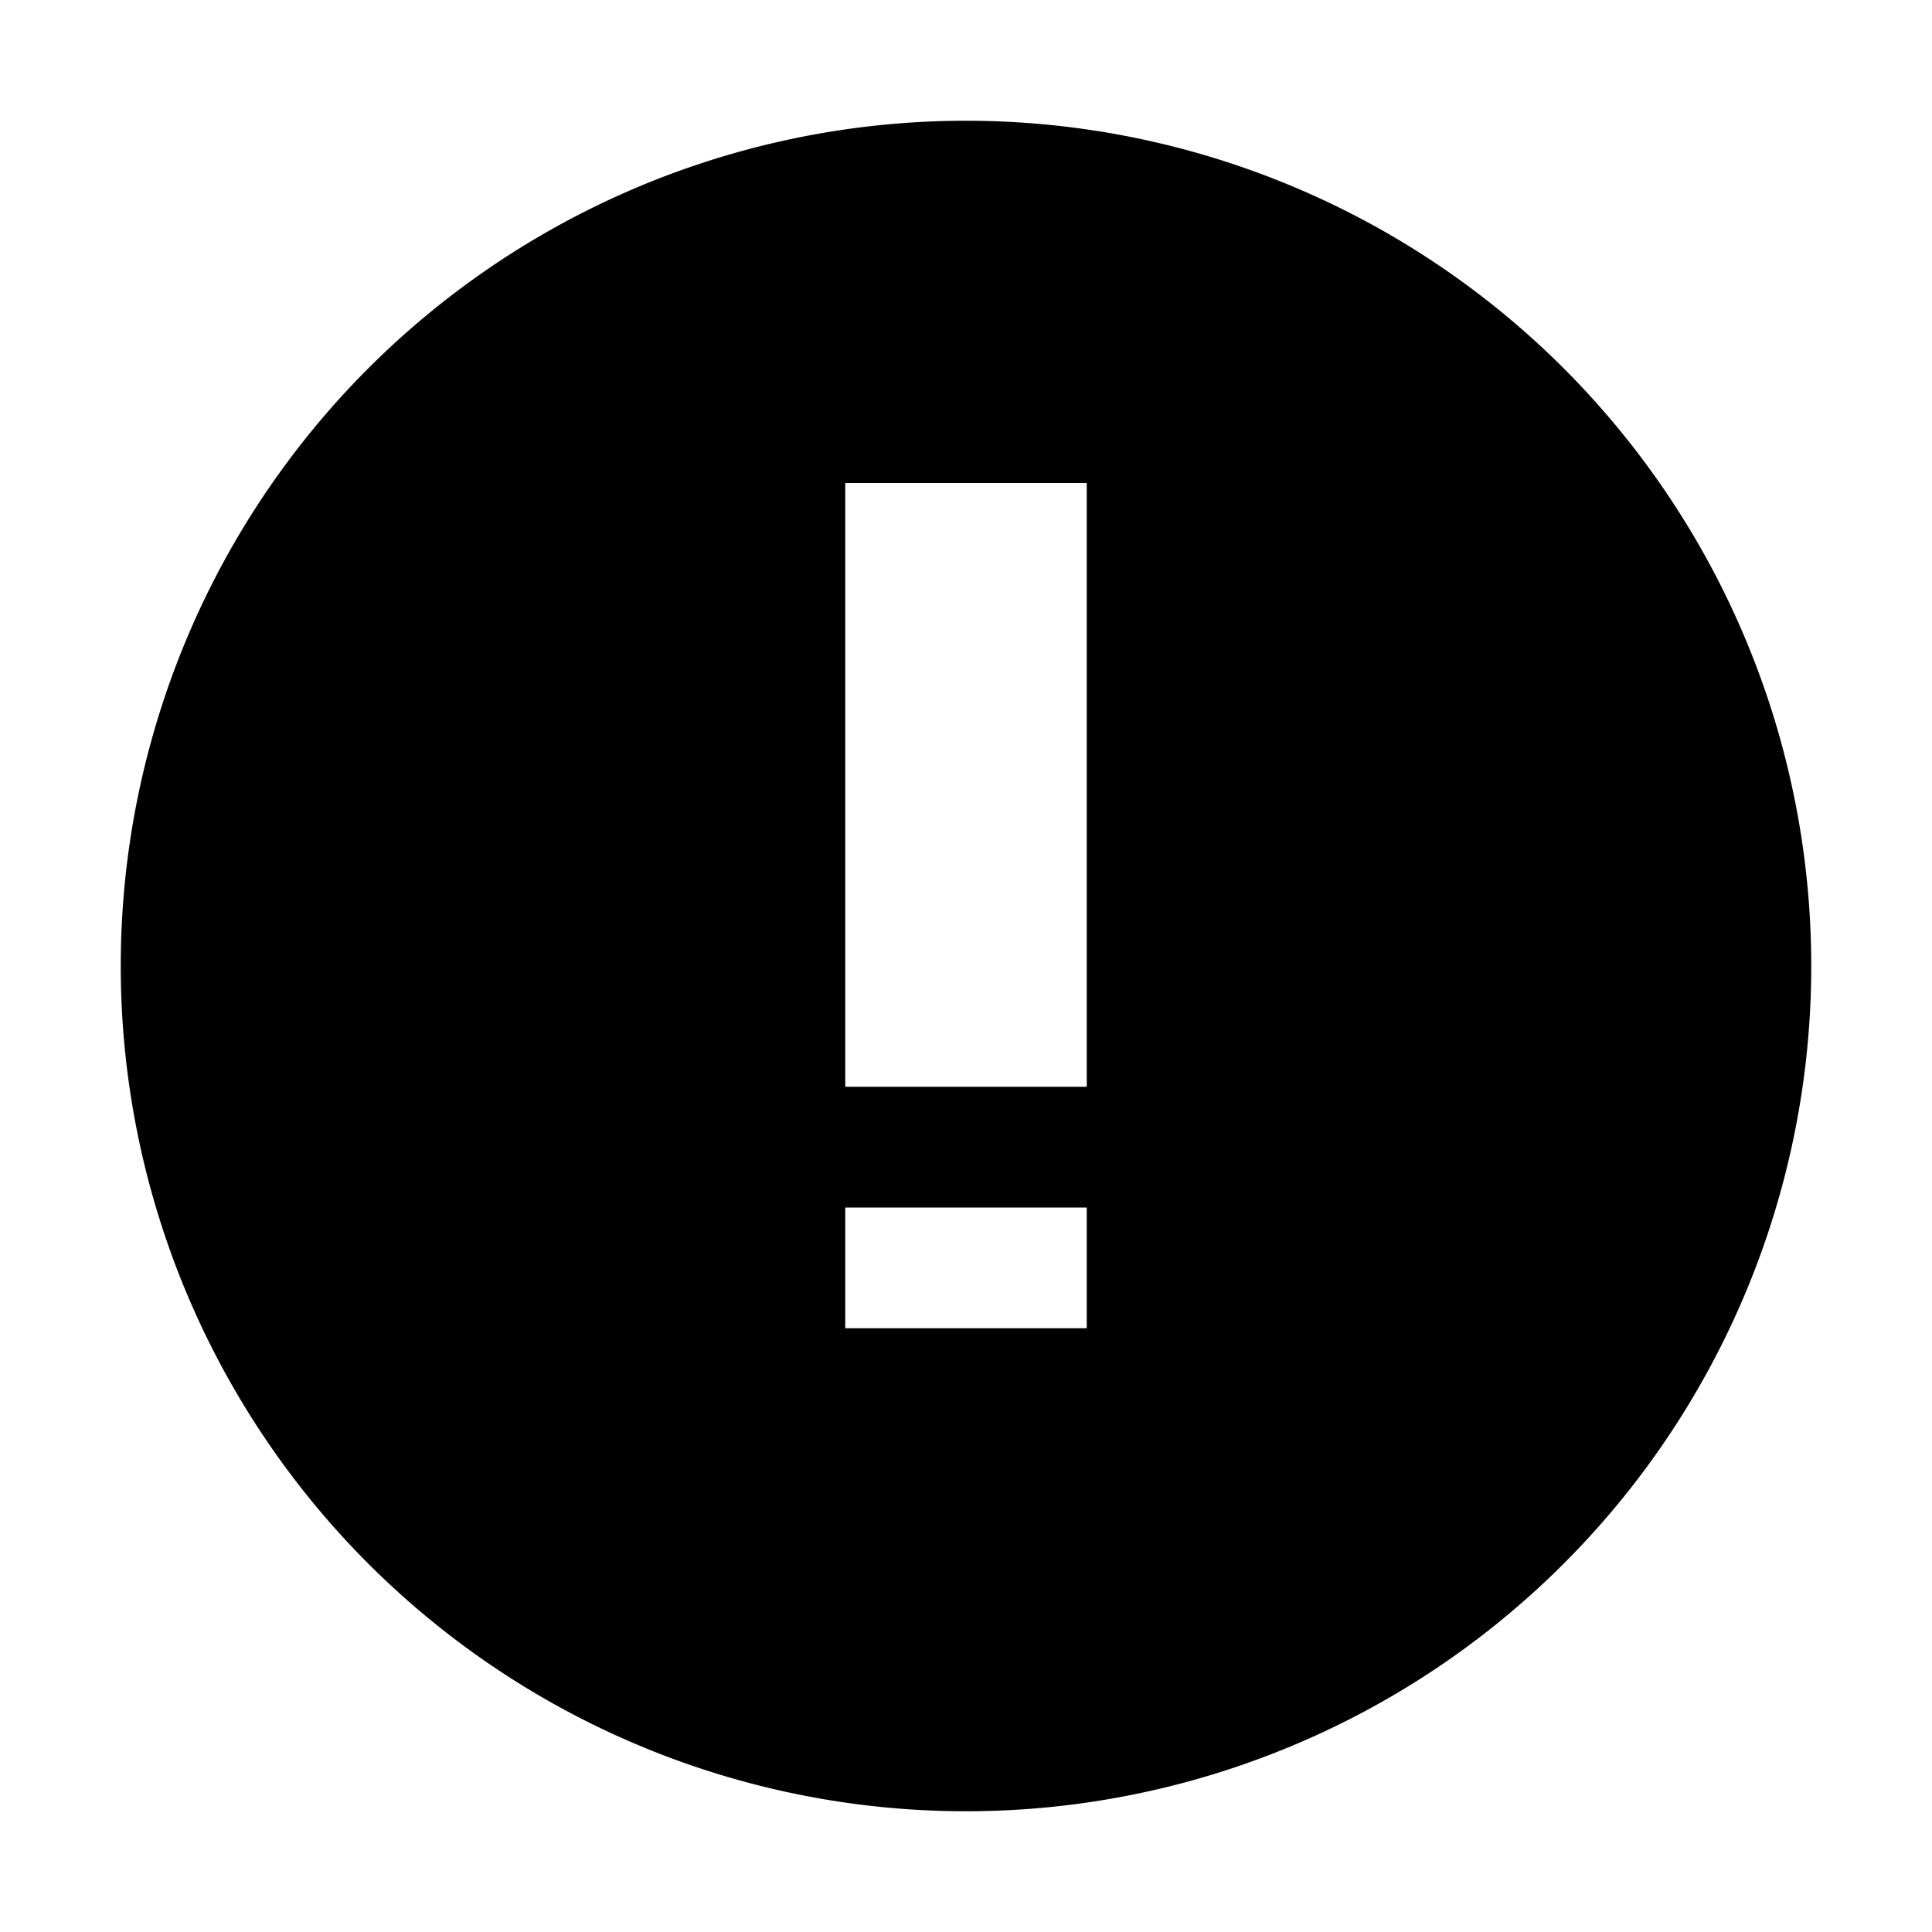 <?xml version="1.0" encoding="utf-8"?>
<svg version="1.1" xmlns="http://www.w3.org/2000/svg" width="32" height="32" viewBox="0 0 32 32">
  <path fill="#000" d="M16 2a14 14 0 1 0 0 28 14 14 0 0 0 0-28zm2 20h-4v-2h4v2zm-4-4V8h4v10h-4z"/>
</svg>

